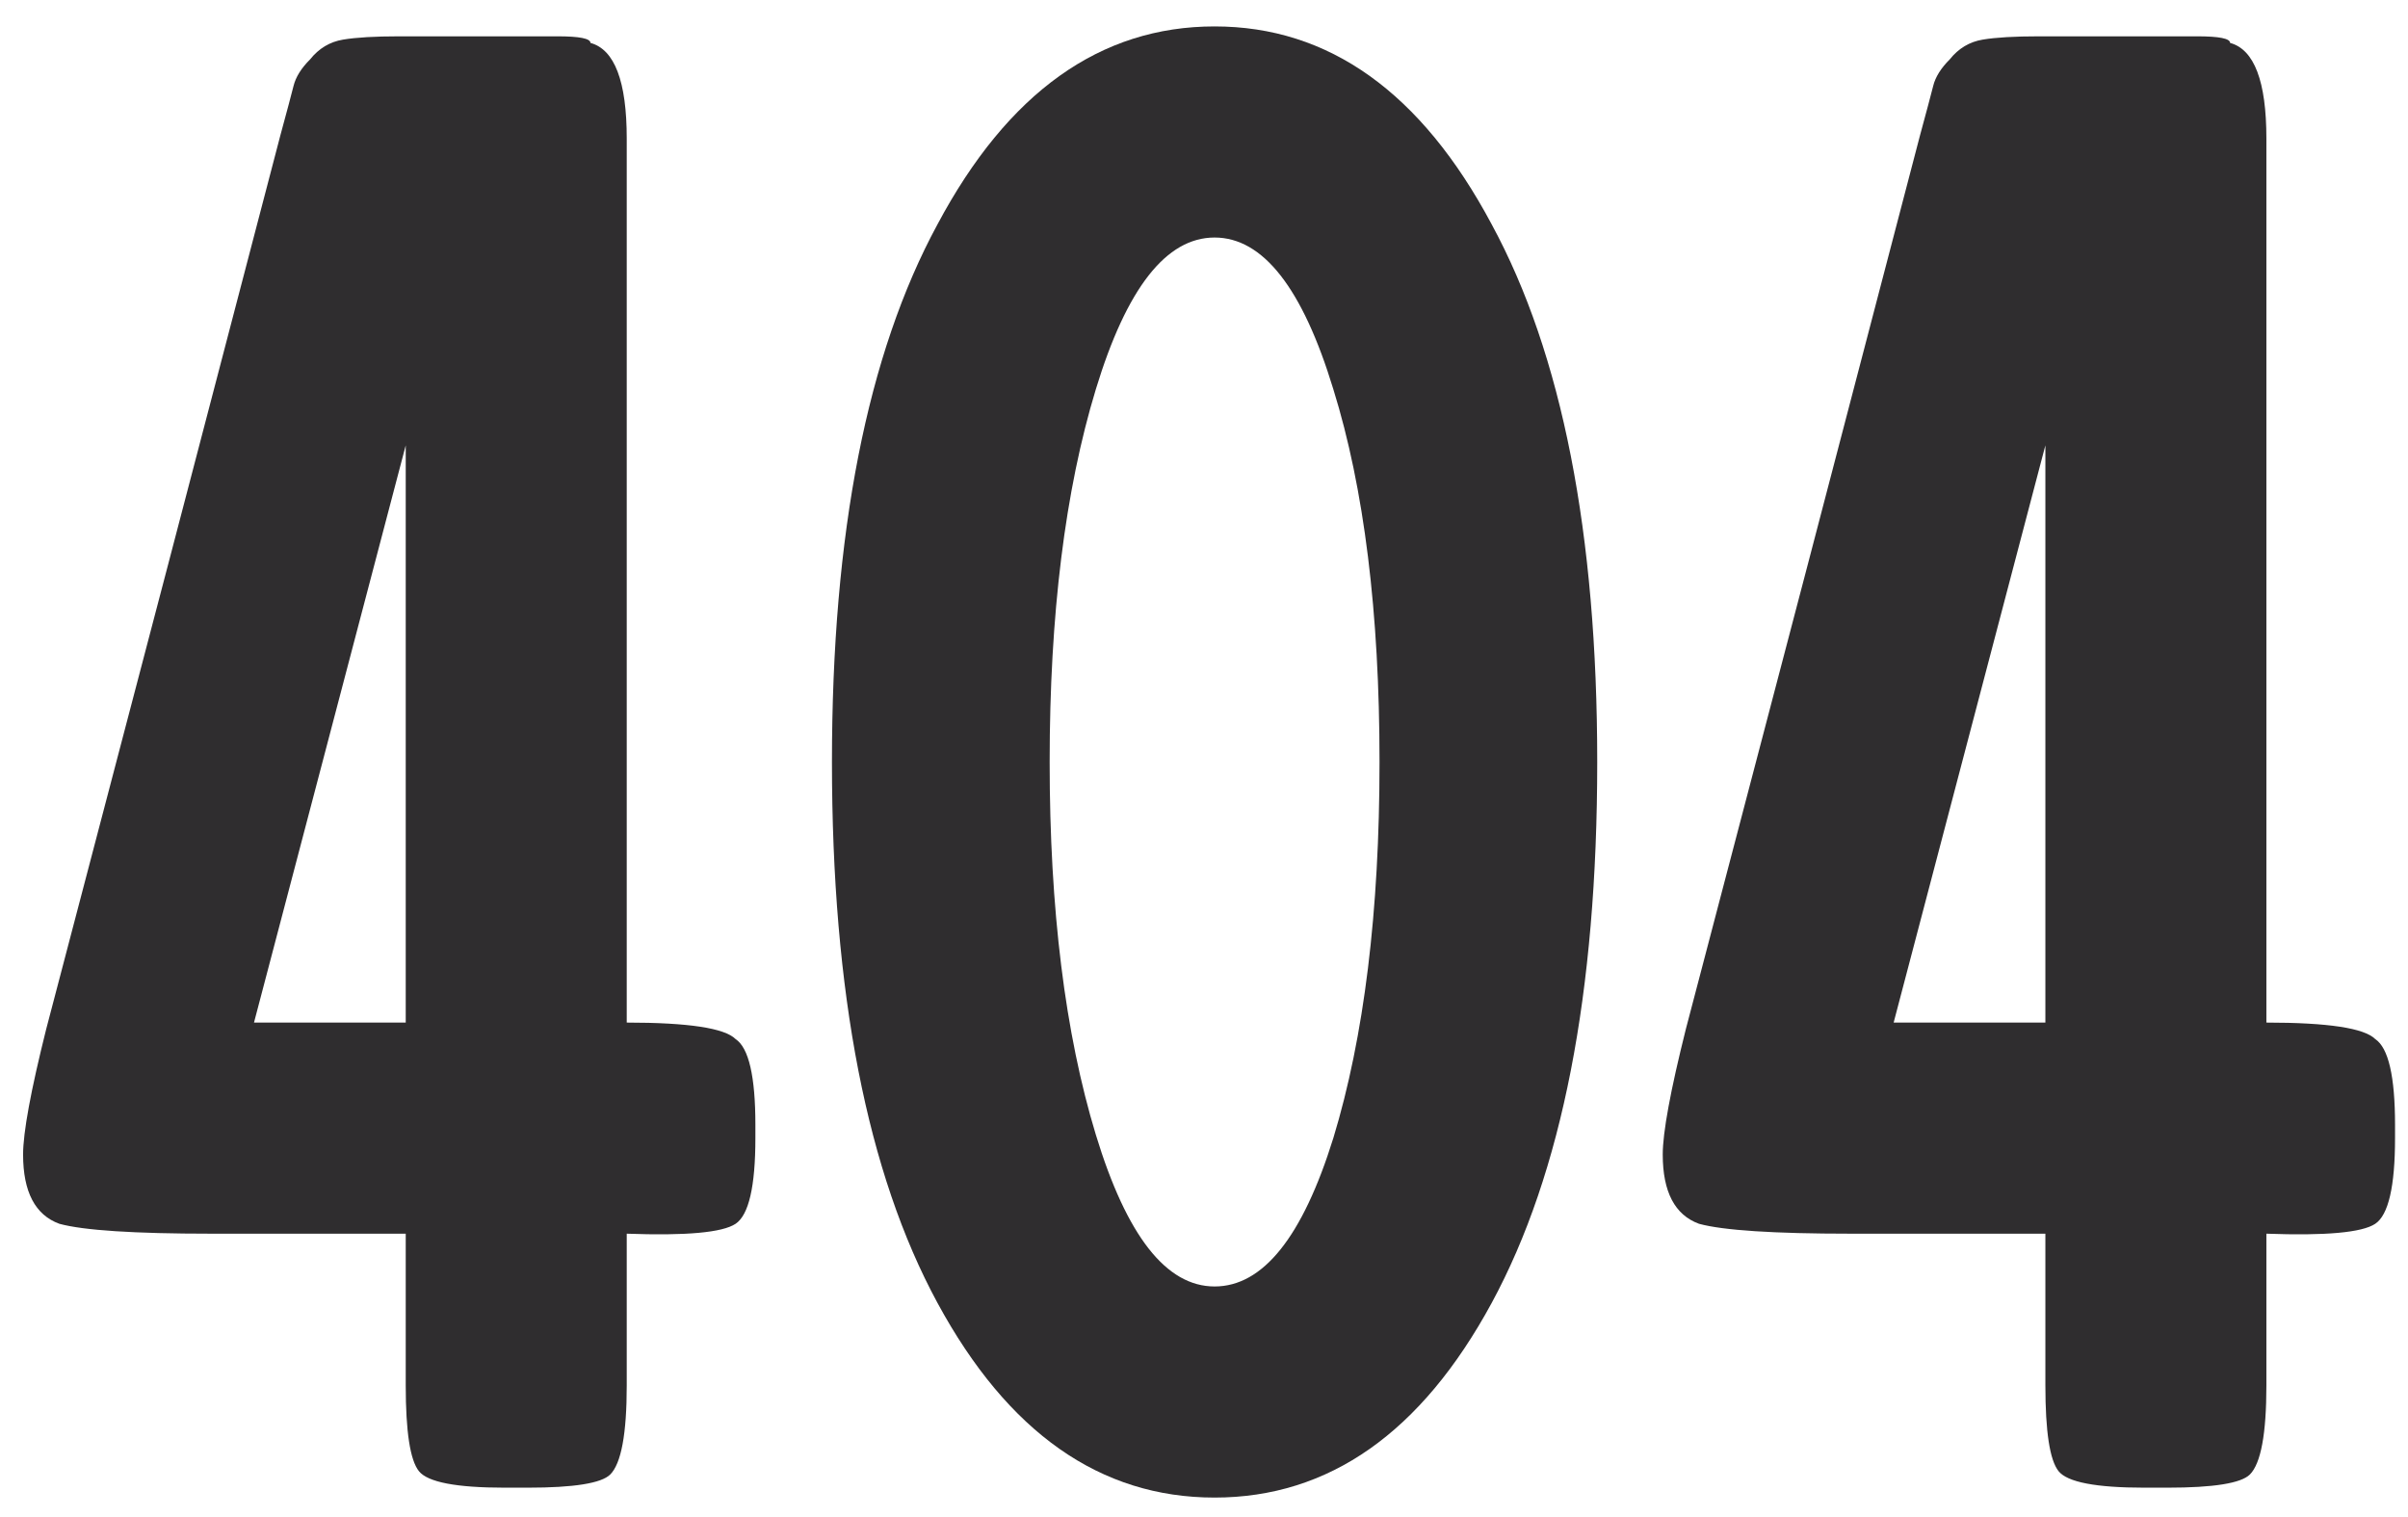 <?xml version="1.0" encoding="UTF-8"?> <svg xmlns="http://www.w3.org/2000/svg" width="73" height="46" viewBox="0 0 73 46" fill="none"> <path d="M12.3 42.001V37.401H6.4C4.067 37.401 2.533 37.301 1.8 37.101C1.067 36.834 0.7 36.134 0.7 35.001C0.7 34.334 0.933 33.067 1.4 31.201L5.1 17.101L8.5 4.101C8.7 3.367 8.833 2.867 8.9 2.601C8.967 2.334 9.133 2.067 9.4 1.801C9.667 1.467 10 1.267 10.4 1.201C10.8 1.134 11.367 1.101 12.1 1.101H16.9C17.567 1.101 17.9 1.167 17.9 1.301C18.633 1.501 19 2.467 19 4.201V31.001C20.867 31.001 21.967 31.168 22.3 31.501C22.7 31.767 22.9 32.634 22.9 34.101V34.501C22.9 35.968 22.7 36.834 22.3 37.101C21.9 37.367 20.8 37.467 19 37.401V42.001C19 43.468 18.833 44.367 18.5 44.701C18.233 44.967 17.4 45.101 16 45.101H15.3C13.833 45.101 12.967 44.934 12.7 44.601C12.433 44.267 12.3 43.401 12.3 42.001ZM7.7 31.001H12.3V13.501L7.7 31.001Z" fill="#2F2D2F"></path> <path d="M28.421 6.801C30.554 2.801 33.354 0.801 36.821 0.801C40.288 0.801 43.088 2.801 45.221 6.801C47.354 10.734 48.421 16.167 48.421 23.101C48.421 30.101 47.354 35.568 45.221 39.501C43.088 43.434 40.288 45.401 36.821 45.401C33.354 45.401 30.554 43.434 28.421 39.501C26.288 35.568 25.221 30.101 25.221 23.101C25.221 16.167 26.288 10.734 28.421 6.801ZM33.221 34.401C34.154 37.467 35.354 39.001 36.821 39.001C38.288 39.001 39.488 37.501 40.421 34.501C41.354 31.434 41.821 27.634 41.821 23.101C41.821 18.567 41.354 14.801 40.421 11.801C39.488 8.734 38.288 7.201 36.821 7.201C35.354 7.201 34.154 8.734 33.221 11.801C32.288 14.867 31.821 18.634 31.821 23.101C31.821 27.567 32.288 31.334 33.221 34.401Z" fill="#2F2D2F"></path> <path d="M62.007 42.001V37.401H56.107C53.774 37.401 52.24 37.301 51.507 37.101C50.774 36.834 50.407 36.134 50.407 35.001C50.407 34.334 50.64 33.067 51.107 31.201L54.807 17.101L58.207 4.101C58.407 3.367 58.54 2.867 58.607 2.601C58.674 2.334 58.84 2.067 59.107 1.801C59.374 1.467 59.707 1.267 60.107 1.201C60.507 1.134 61.074 1.101 61.807 1.101H66.607C67.274 1.101 67.607 1.167 67.607 1.301C68.34 1.501 68.707 2.467 68.707 4.201V31.001C70.574 31.001 71.674 31.168 72.007 31.501C72.407 31.767 72.607 32.634 72.607 34.101V34.501C72.607 35.968 72.407 36.834 72.007 37.101C71.607 37.367 70.507 37.467 68.707 37.401V42.001C68.707 43.468 68.54 44.367 68.207 44.701C67.94 44.967 67.107 45.101 65.707 45.101H65.007C63.54 45.101 62.674 44.934 62.407 44.601C62.14 44.267 62.007 43.401 62.007 42.001ZM57.407 31.001H62.007V13.501L57.407 31.001Z" fill="#2F2D2F"></path> </svg> 